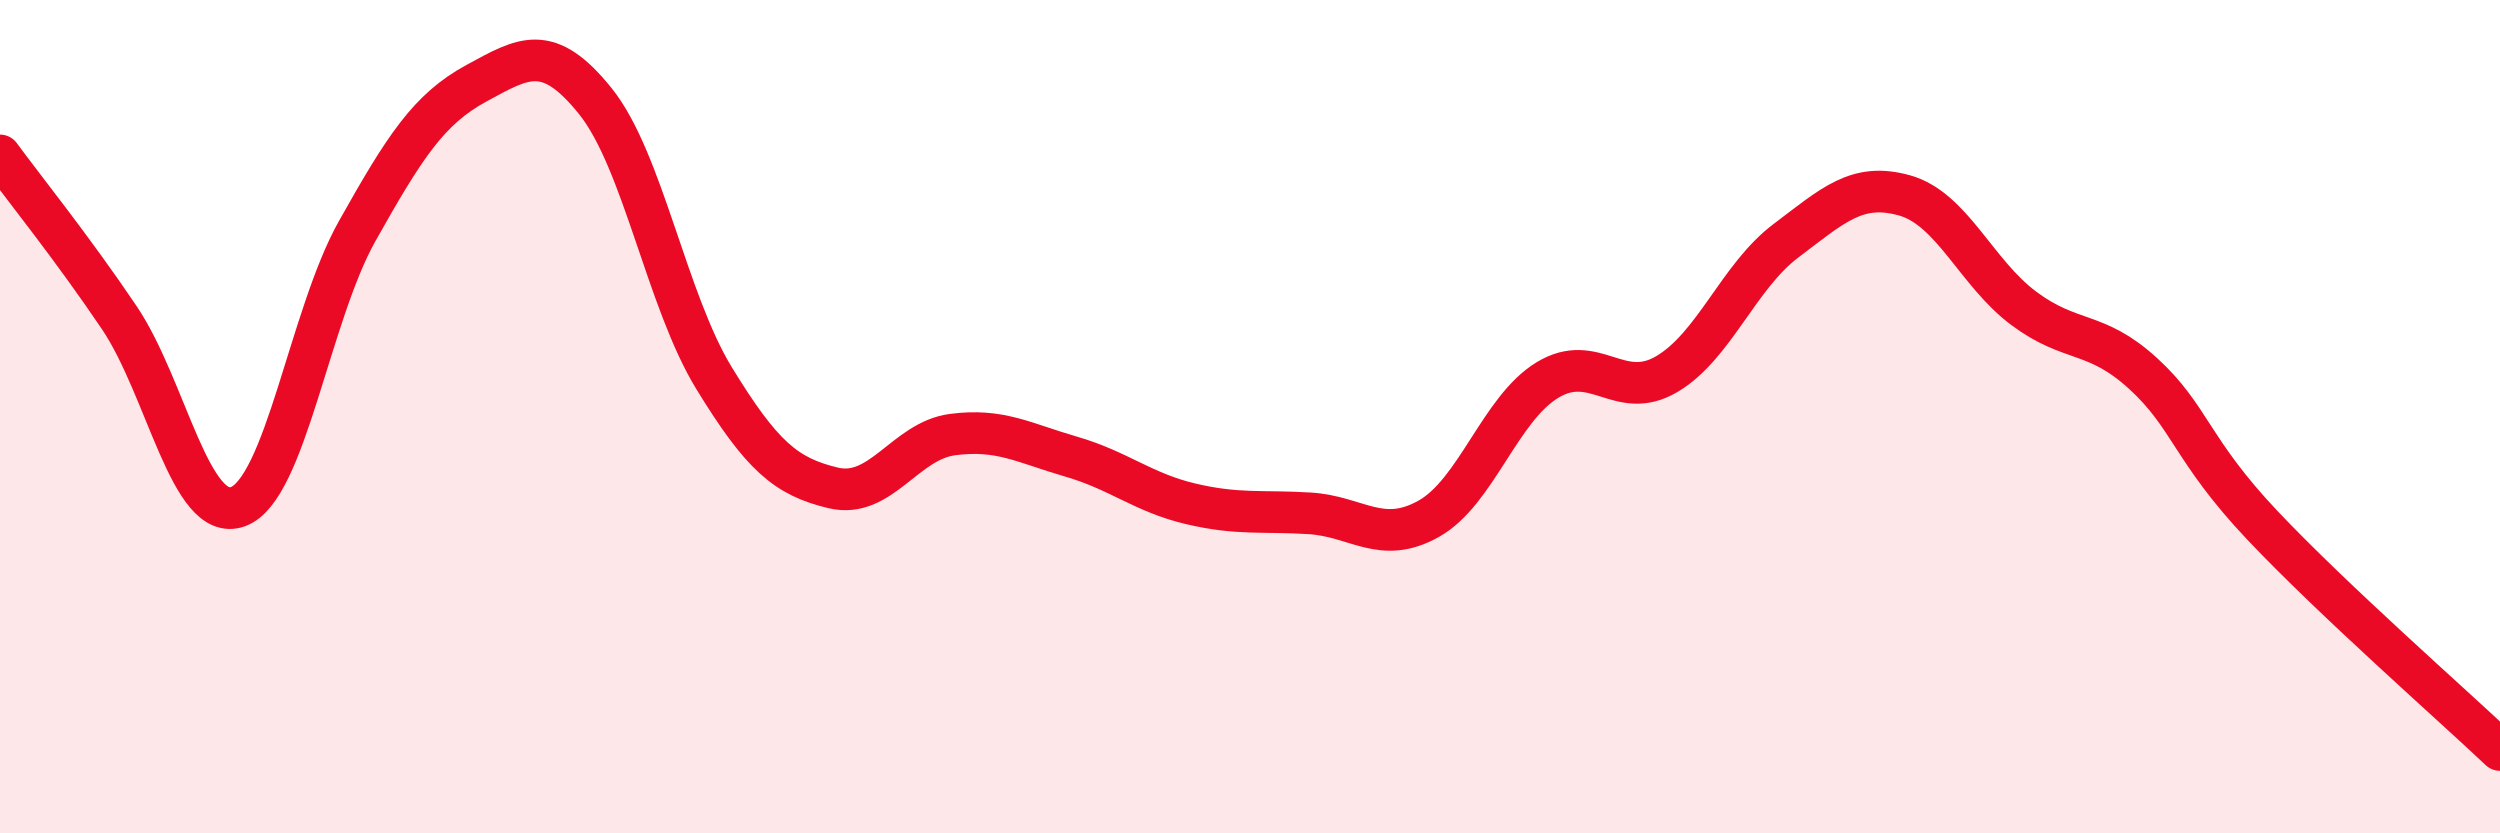 
    <svg width="60" height="20" viewBox="0 0 60 20" xmlns="http://www.w3.org/2000/svg">
      <path
        d="M 0,3.73 C 0.57,4.51 1.72,5.93 2.86,7.62 C 4,9.31 4.57,12.57 5.71,12.16 C 6.85,11.75 7.43,7.58 8.57,5.55 C 9.71,3.52 10.29,2.62 11.43,2 C 12.57,1.38 13.15,1.01 14.29,2.43 C 15.43,3.85 16,7.22 17.14,9.08 C 18.28,10.94 18.86,11.44 20,11.71 C 21.14,11.98 21.72,10.58 22.86,10.43 C 24,10.28 24.57,10.63 25.71,10.96 C 26.85,11.29 27.43,11.82 28.57,12.09 C 29.71,12.36 30.29,12.25 31.43,12.32 C 32.57,12.39 33.15,13.09 34.29,12.45 C 35.43,11.81 36,9.81 37.14,9.12 C 38.28,8.43 38.86,9.65 40,8.98 C 41.14,8.31 41.72,6.64 42.86,5.78 C 44,4.92 44.57,4.37 45.71,4.69 C 46.85,5.01 47.43,6.55 48.57,7.4 C 49.71,8.25 50.29,7.92 51.43,8.96 C 52.57,10 52.58,10.79 54.29,12.6 C 56,14.41 58.86,16.92 60,18L60 20L0 20Z"
        fill="#EB0A25"
        opacity="0.1"
        stroke-linecap="round"
        stroke-linejoin="round"
      />
      <path
        d="M 0,3.73 C 0.57,4.51 1.72,5.93 2.86,7.62 C 4,9.31 4.57,12.57 5.71,12.16 C 6.85,11.75 7.43,7.58 8.57,5.55 C 9.71,3.52 10.29,2.62 11.43,2 C 12.57,1.38 13.15,1.01 14.29,2.43 C 15.43,3.85 16,7.22 17.14,9.08 C 18.28,10.94 18.86,11.44 20,11.71 C 21.14,11.98 21.72,10.58 22.86,10.43 C 24,10.28 24.57,10.63 25.71,10.96 C 26.85,11.29 27.43,11.82 28.57,12.09 C 29.71,12.36 30.29,12.25 31.43,12.32 C 32.57,12.39 33.15,13.09 34.29,12.45 C 35.43,11.81 36,9.81 37.14,9.12 C 38.28,8.43 38.86,9.65 40,8.98 C 41.14,8.31 41.72,6.64 42.86,5.78 C 44,4.92 44.57,4.37 45.71,4.69 C 46.85,5.01 47.43,6.55 48.57,7.4 C 49.71,8.25 50.29,7.92 51.43,8.96 C 52.57,10 52.58,10.79 54.29,12.6 C 56,14.41 58.86,16.92 60,18"
        stroke="#EB0A25"
        stroke-width="1"
        fill="none"
        stroke-linecap="round"
        stroke-linejoin="round"
      />
    </svg>
  